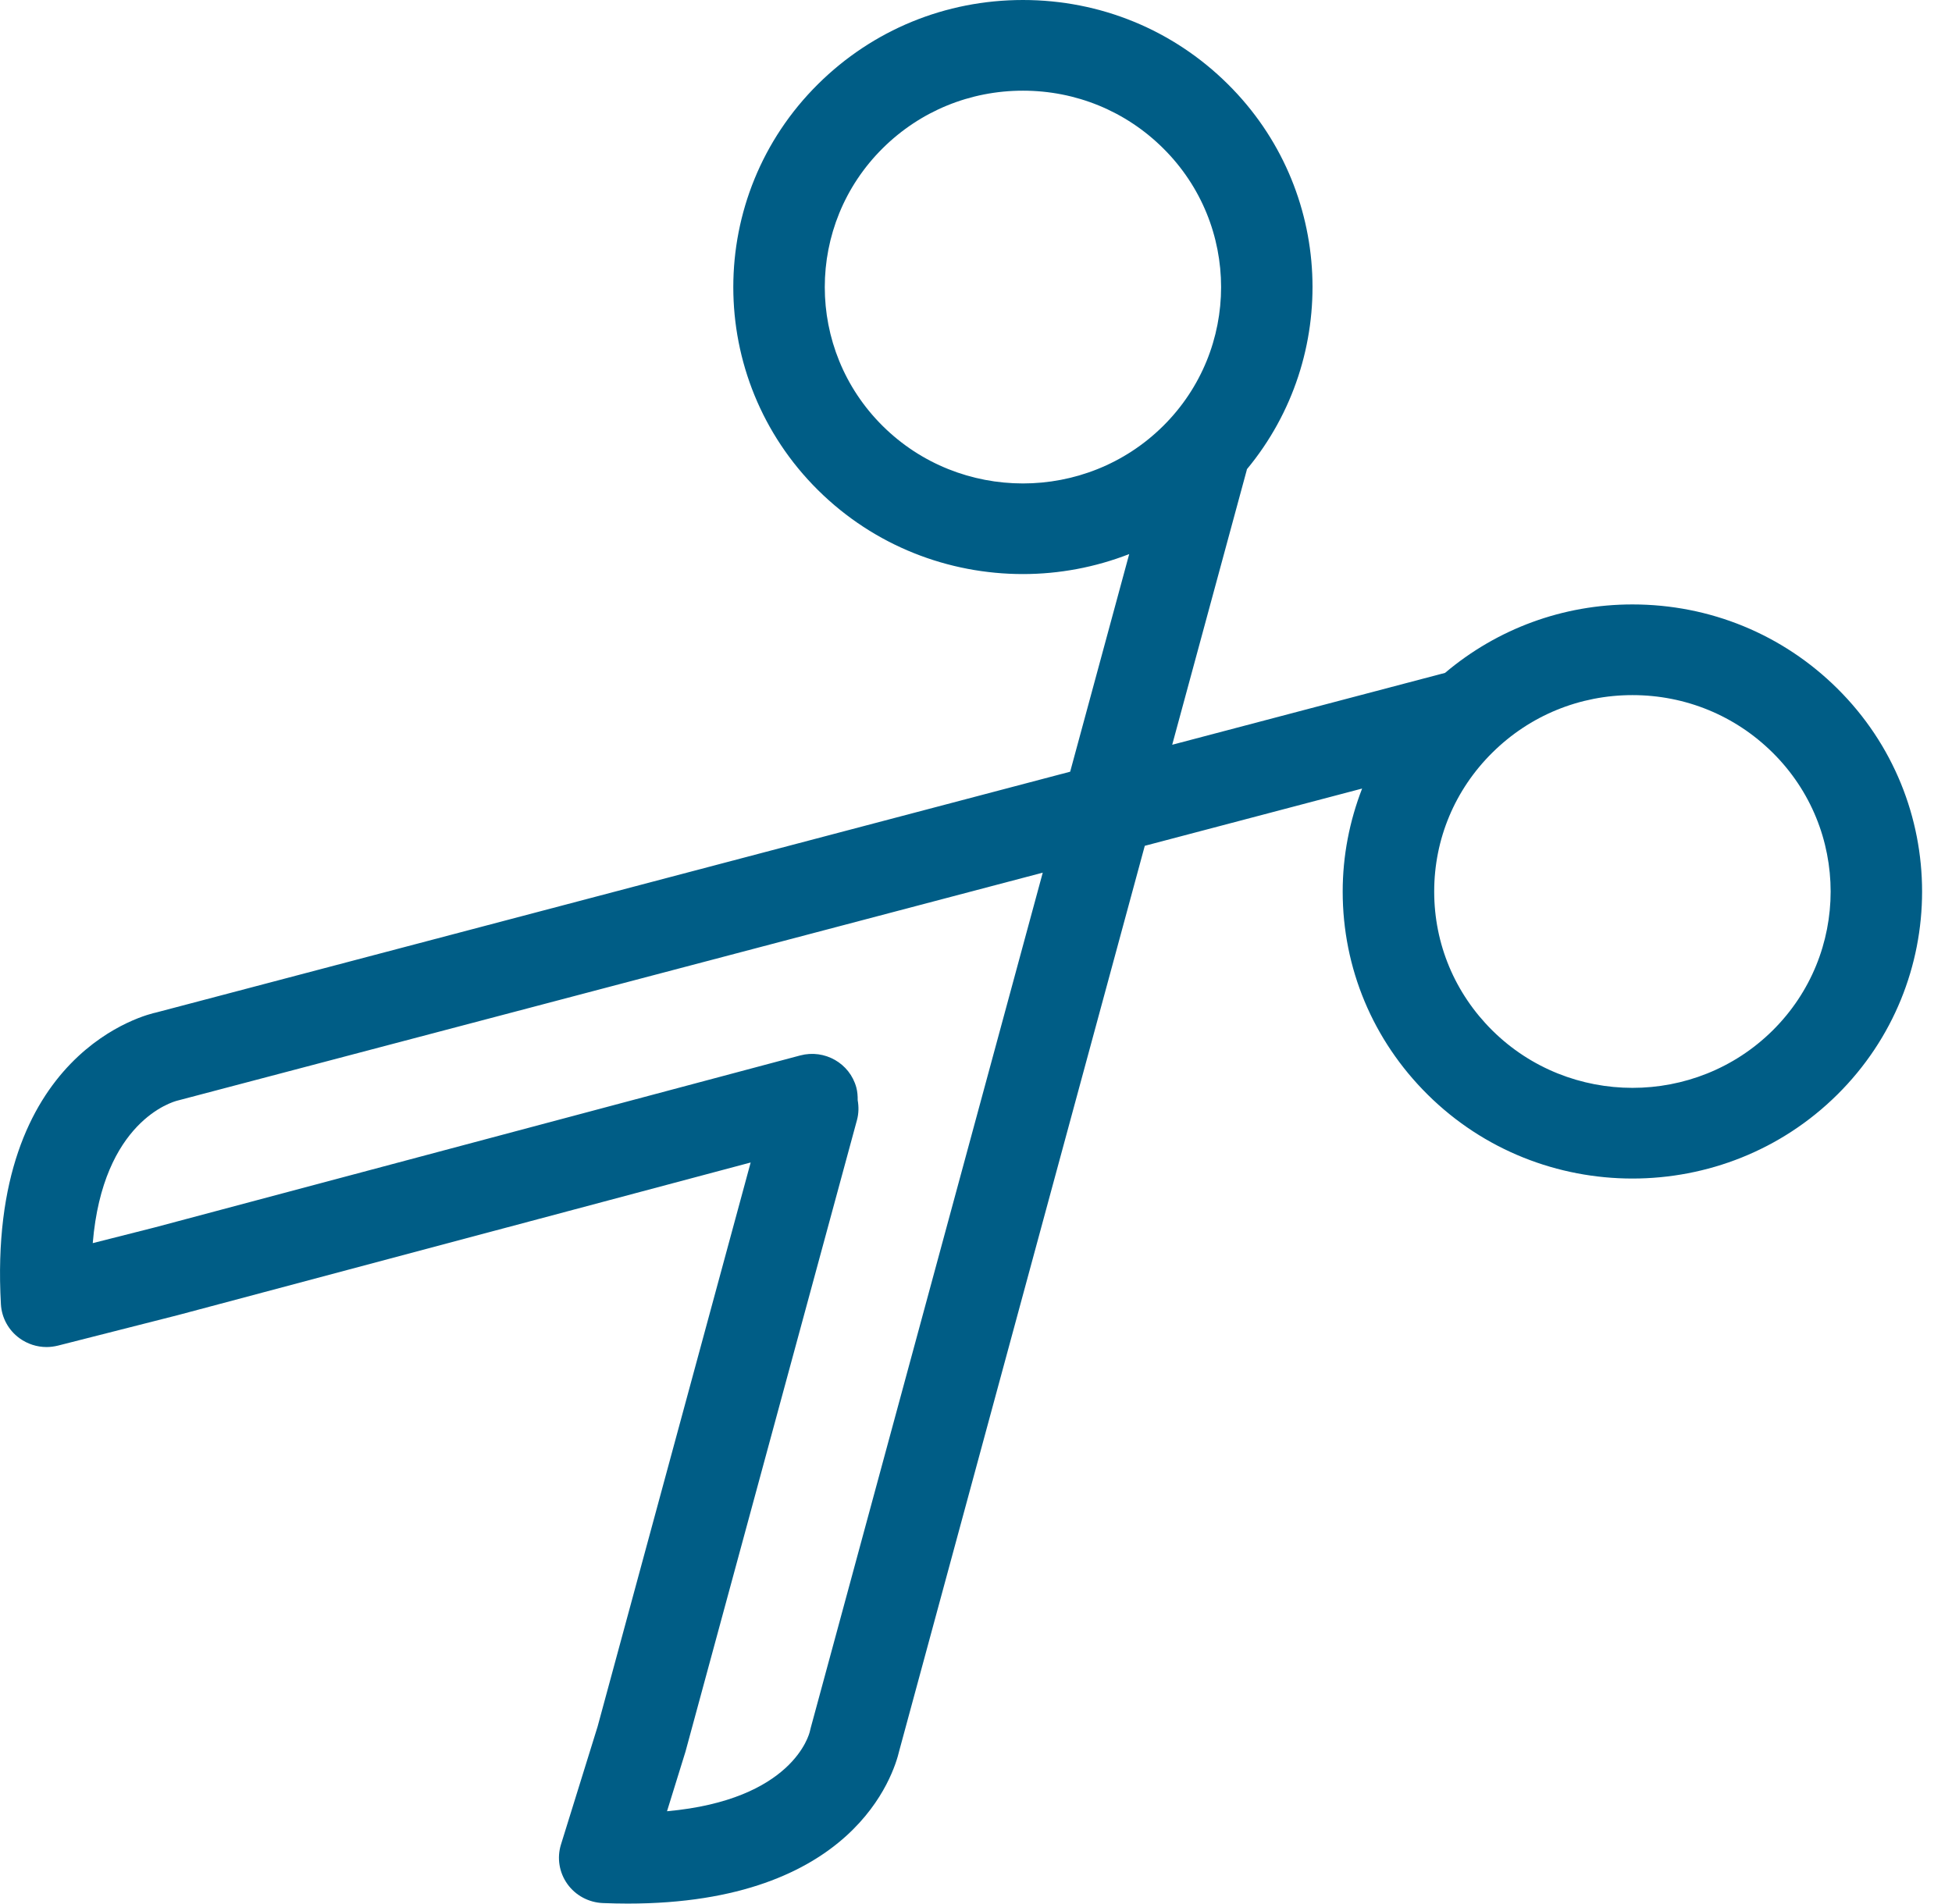 <?xml version="1.0" encoding="UTF-8"?>
<svg width="41px" height="40px" viewBox="0 0 41 40" version="1.1" xmlns="http://www.w3.org/2000/svg" xmlns:xlink="http://www.w3.org/1999/xlink">
    <!-- Generator: Sketch 51.3 (57544) - http://www.bohemiancoding.com/sketch -->
    <title>Group 3</title>
    <desc>Created with Sketch.</desc>
    <defs></defs>
    <g id="Fun-with-Foam-Template" stroke="none" stroke-width="1" fill="none" fill-rule="evenodd">
        <g id="FoamOrder_Arts-and-Crafts-Page_Final" transform="translate(-218, -1670)" fill="#005d86">
            <g id="Group-3" transform="translate(218, 1670)">
                <path d="M37.233,21.648 C35.609,23.257 32.968,23.255 31.345,21.648 C30.558,20.868 30.124,19.832 30.124,18.73 C30.124,17.627 30.558,16.591 31.345,15.812 L31.345,15.812 C32.131,15.033 33.177,14.603 34.289,14.603 C35.401,14.603 36.447,15.033 37.233,15.812 C38.857,17.42 38.857,20.039 37.233,21.648 Z M17.027,36.305 C17.023,36.318 17.014,36.359 17.011,36.371 C16.996,36.438 16.651,37.812 14.01,38.051 L14.398,36.799 L18,23.53 C18.038,23.389 18.039,23.248 18.015,23.113 C18.016,23.024 18.01,22.935 17.986,22.845 C17.848,22.338 17.322,22.037 16.808,22.173 L3.238,25.789 L1.948,26.116 C2.161,23.554 3.626,23.148 3.723,23.123 L21.902,18.333 L17.027,36.305 Z M18.541,8.95 C16.918,7.341 16.918,4.723 18.541,3.114 C19.328,2.334 20.374,1.905 21.486,1.905 C22.598,1.905 23.644,2.334 24.43,3.114 C26.054,4.723 26.054,7.341 24.43,8.95 C22.806,10.559 20.163,10.558 18.541,8.95 Z M38.592,14.465 C37.443,13.326 35.914,12.698 34.289,12.698 C32.829,12.698 31.45,13.208 30.352,14.136 L24.621,15.646 L26.186,9.879 C26.188,9.873 26.188,9.865 26.19,9.858 C28.152,7.491 28.02,3.977 25.789,1.767 C24.64,0.627 23.111,0 21.486,0 C19.86,0 18.332,0.627 17.182,1.767 C14.809,4.119 14.809,7.945 17.182,10.297 C18.369,11.473 19.927,12.06 21.486,12.06 C22.245,12.06 23.002,11.919 23.718,11.64 L22.478,16.212 L3.279,21.271 C3.133,21.301 -0.28,22.072 0.019,27.399 C0.035,27.683 0.178,27.946 0.41,28.114 C0.577,28.235 0.776,28.299 0.978,28.299 C1.058,28.299 1.138,28.288 1.217,28.269 L3.726,27.631 L15.767,24.422 L12.552,36.272 L11.783,38.749 C11.695,39.031 11.745,39.338 11.917,39.579 C12.089,39.82 12.365,39.968 12.663,39.98 C12.841,39.987 13.014,39.991 13.184,39.991 C17.932,39.991 18.774,37.272 18.888,36.78 L24.045,17.769 L28.61,16.566 C28.346,17.248 28.202,17.977 28.202,18.73 C28.202,20.34 28.836,21.855 29.986,22.995 C31.172,24.172 32.73,24.759 34.288,24.759 C35.848,24.759 37.406,24.171 38.592,22.995 C40.965,20.643 40.965,16.817 38.592,14.465 Z" id="Fill-1"></path>
            </g>
        </g>
    </g>
</svg>